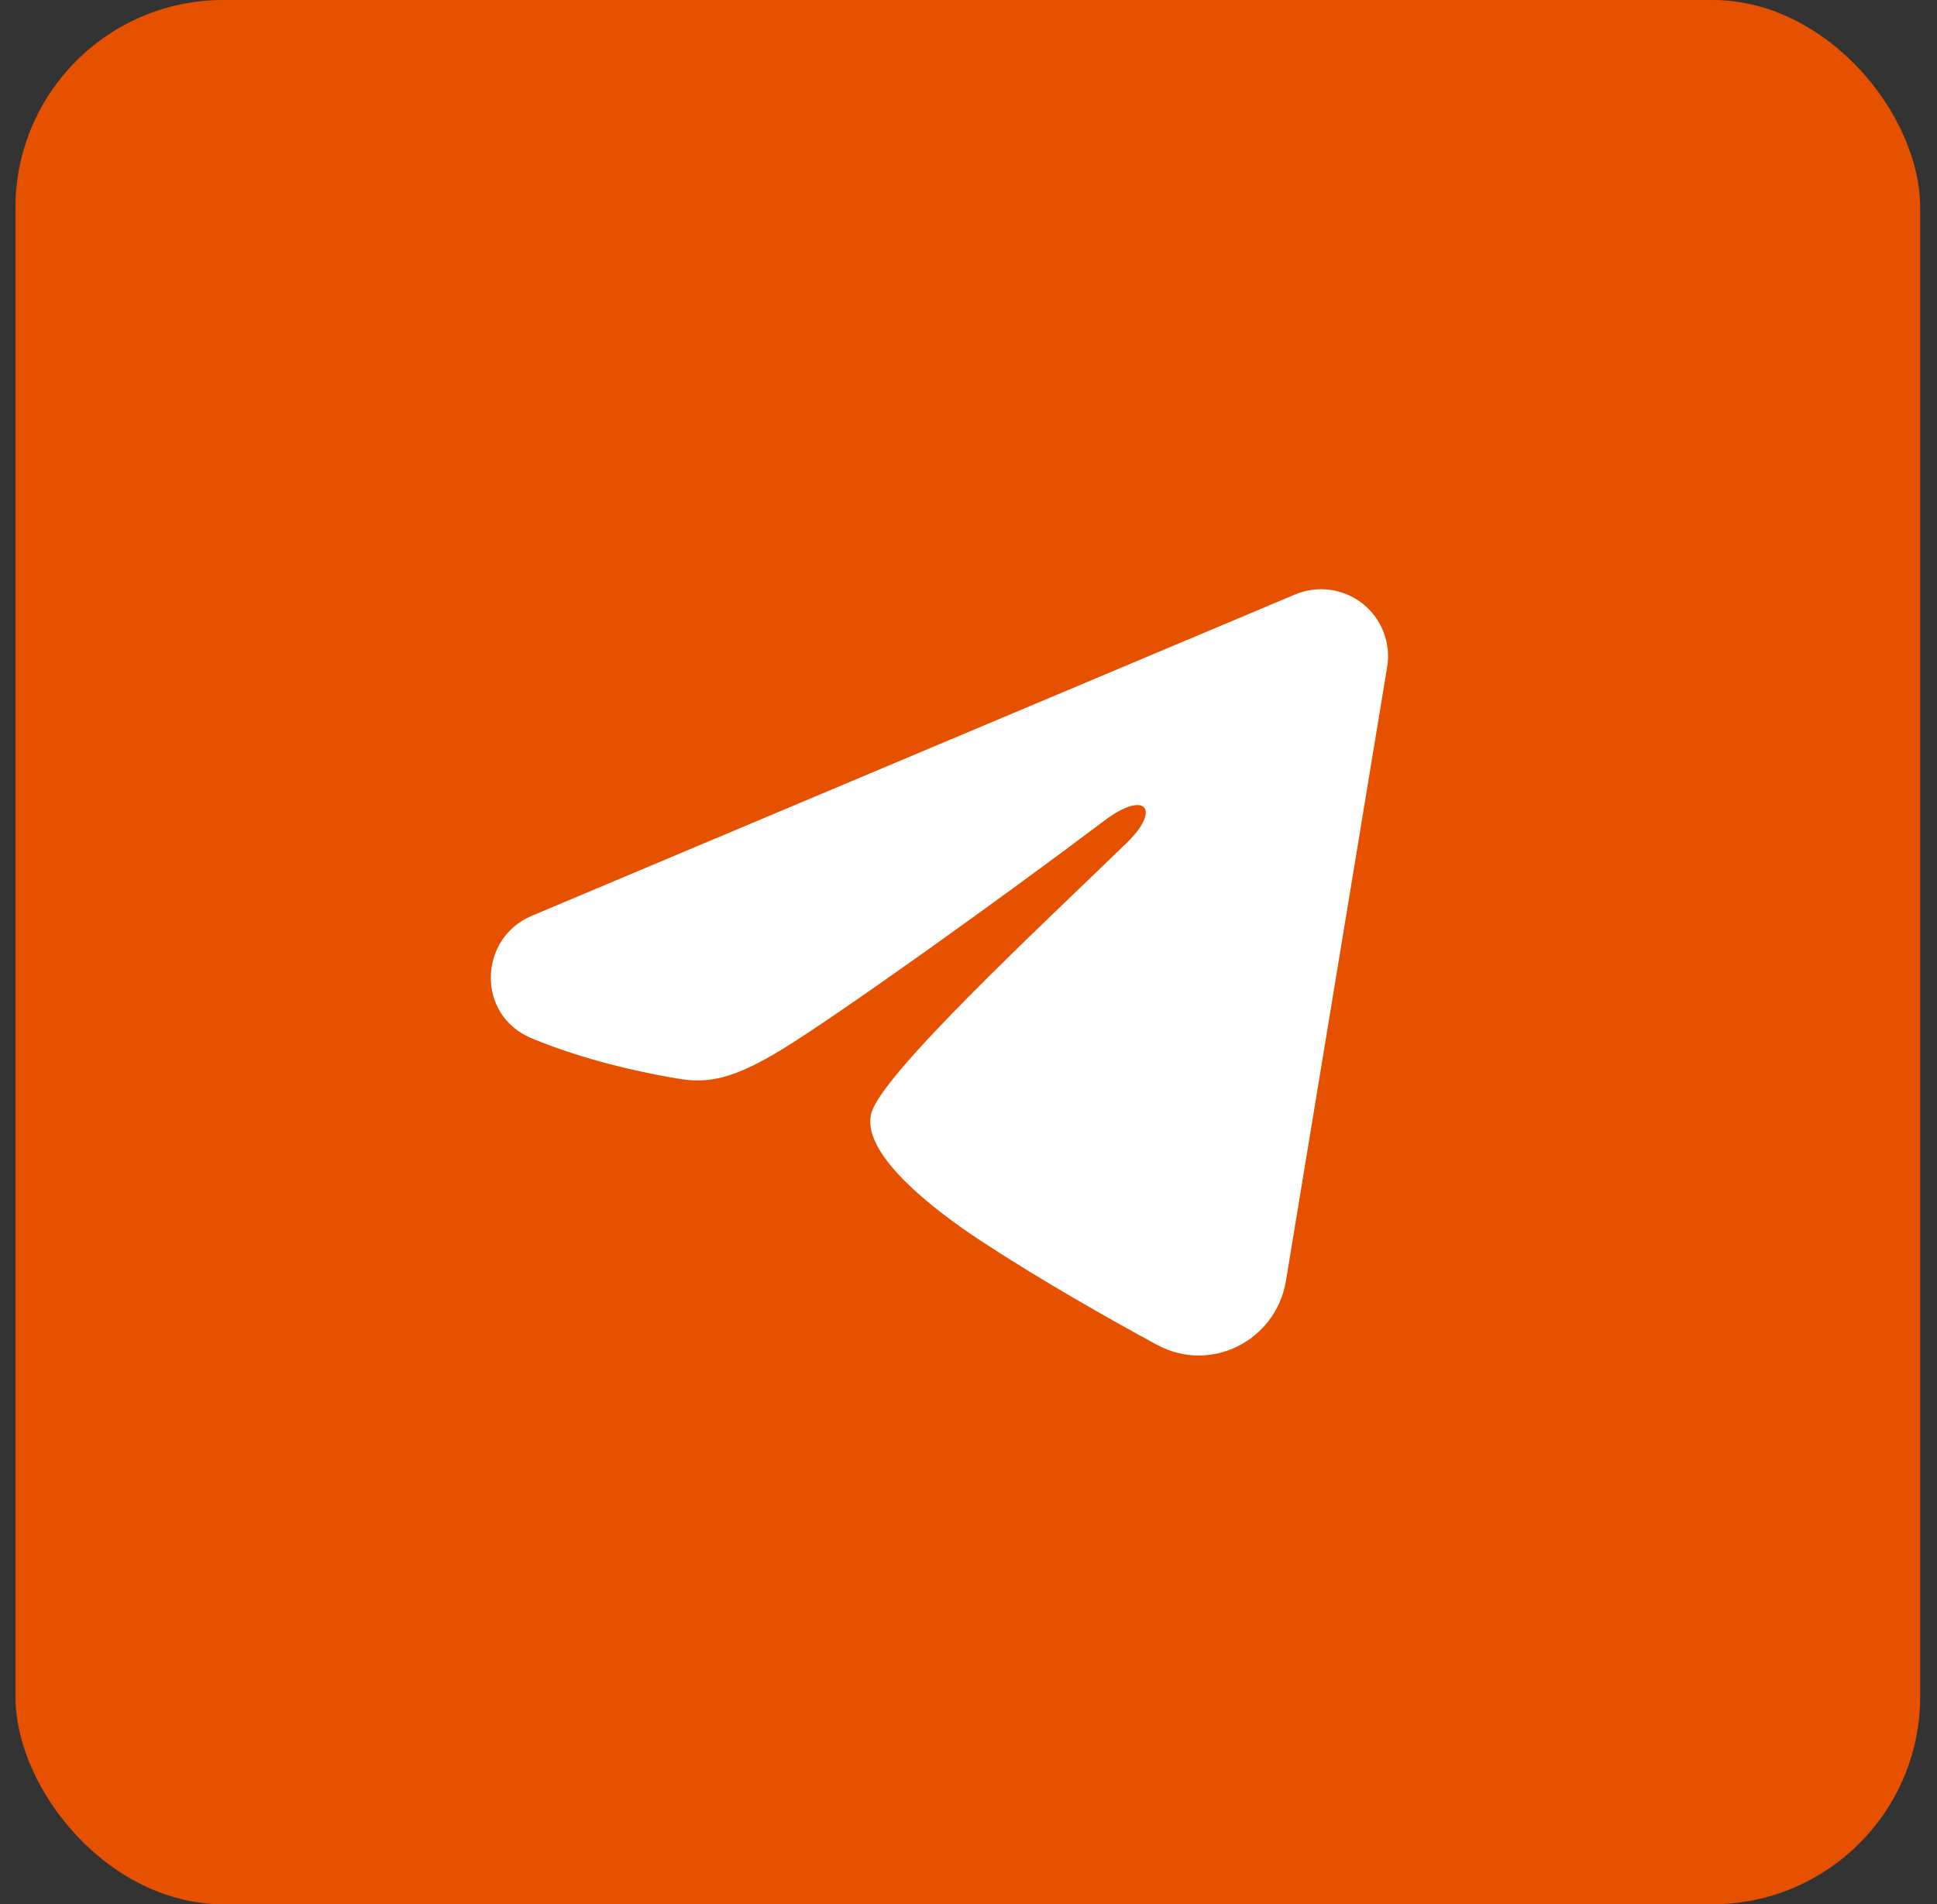 <?xml version="1.0" encoding="UTF-8"?> <svg xmlns="http://www.w3.org/2000/svg" width="60" height="59" viewBox="0 0 60 59" fill="none"><rect x="0" y="0" width="60" height="59" fill="#333333" stroke="none"/><rect x="0.479" width="59" height="59" rx="6.436" fill="#E65100"></rect><path fill-rule="evenodd" clip-rule="evenodd" d="M40.117 18.418C40.459 18.274 40.833 18.225 41.2 18.275C41.568 18.324 41.915 18.472 42.206 18.701C42.497 18.931 42.721 19.234 42.856 19.58C42.99 19.926 43.029 20.301 42.968 20.667L39.832 39.69C39.528 41.525 37.515 42.577 35.832 41.663C34.424 40.899 32.333 39.721 30.453 38.491C29.512 37.876 26.632 35.905 26.986 34.503C27.29 33.304 32.13 28.799 34.896 26.121C35.981 25.068 35.486 24.461 34.204 25.429C31.021 27.832 25.91 31.487 24.22 32.516C22.73 33.423 21.953 33.578 21.023 33.423C19.328 33.141 17.756 32.704 16.472 32.172C14.738 31.453 14.823 29.069 16.471 28.375L40.117 18.418Z" fill="white"></path></svg> 